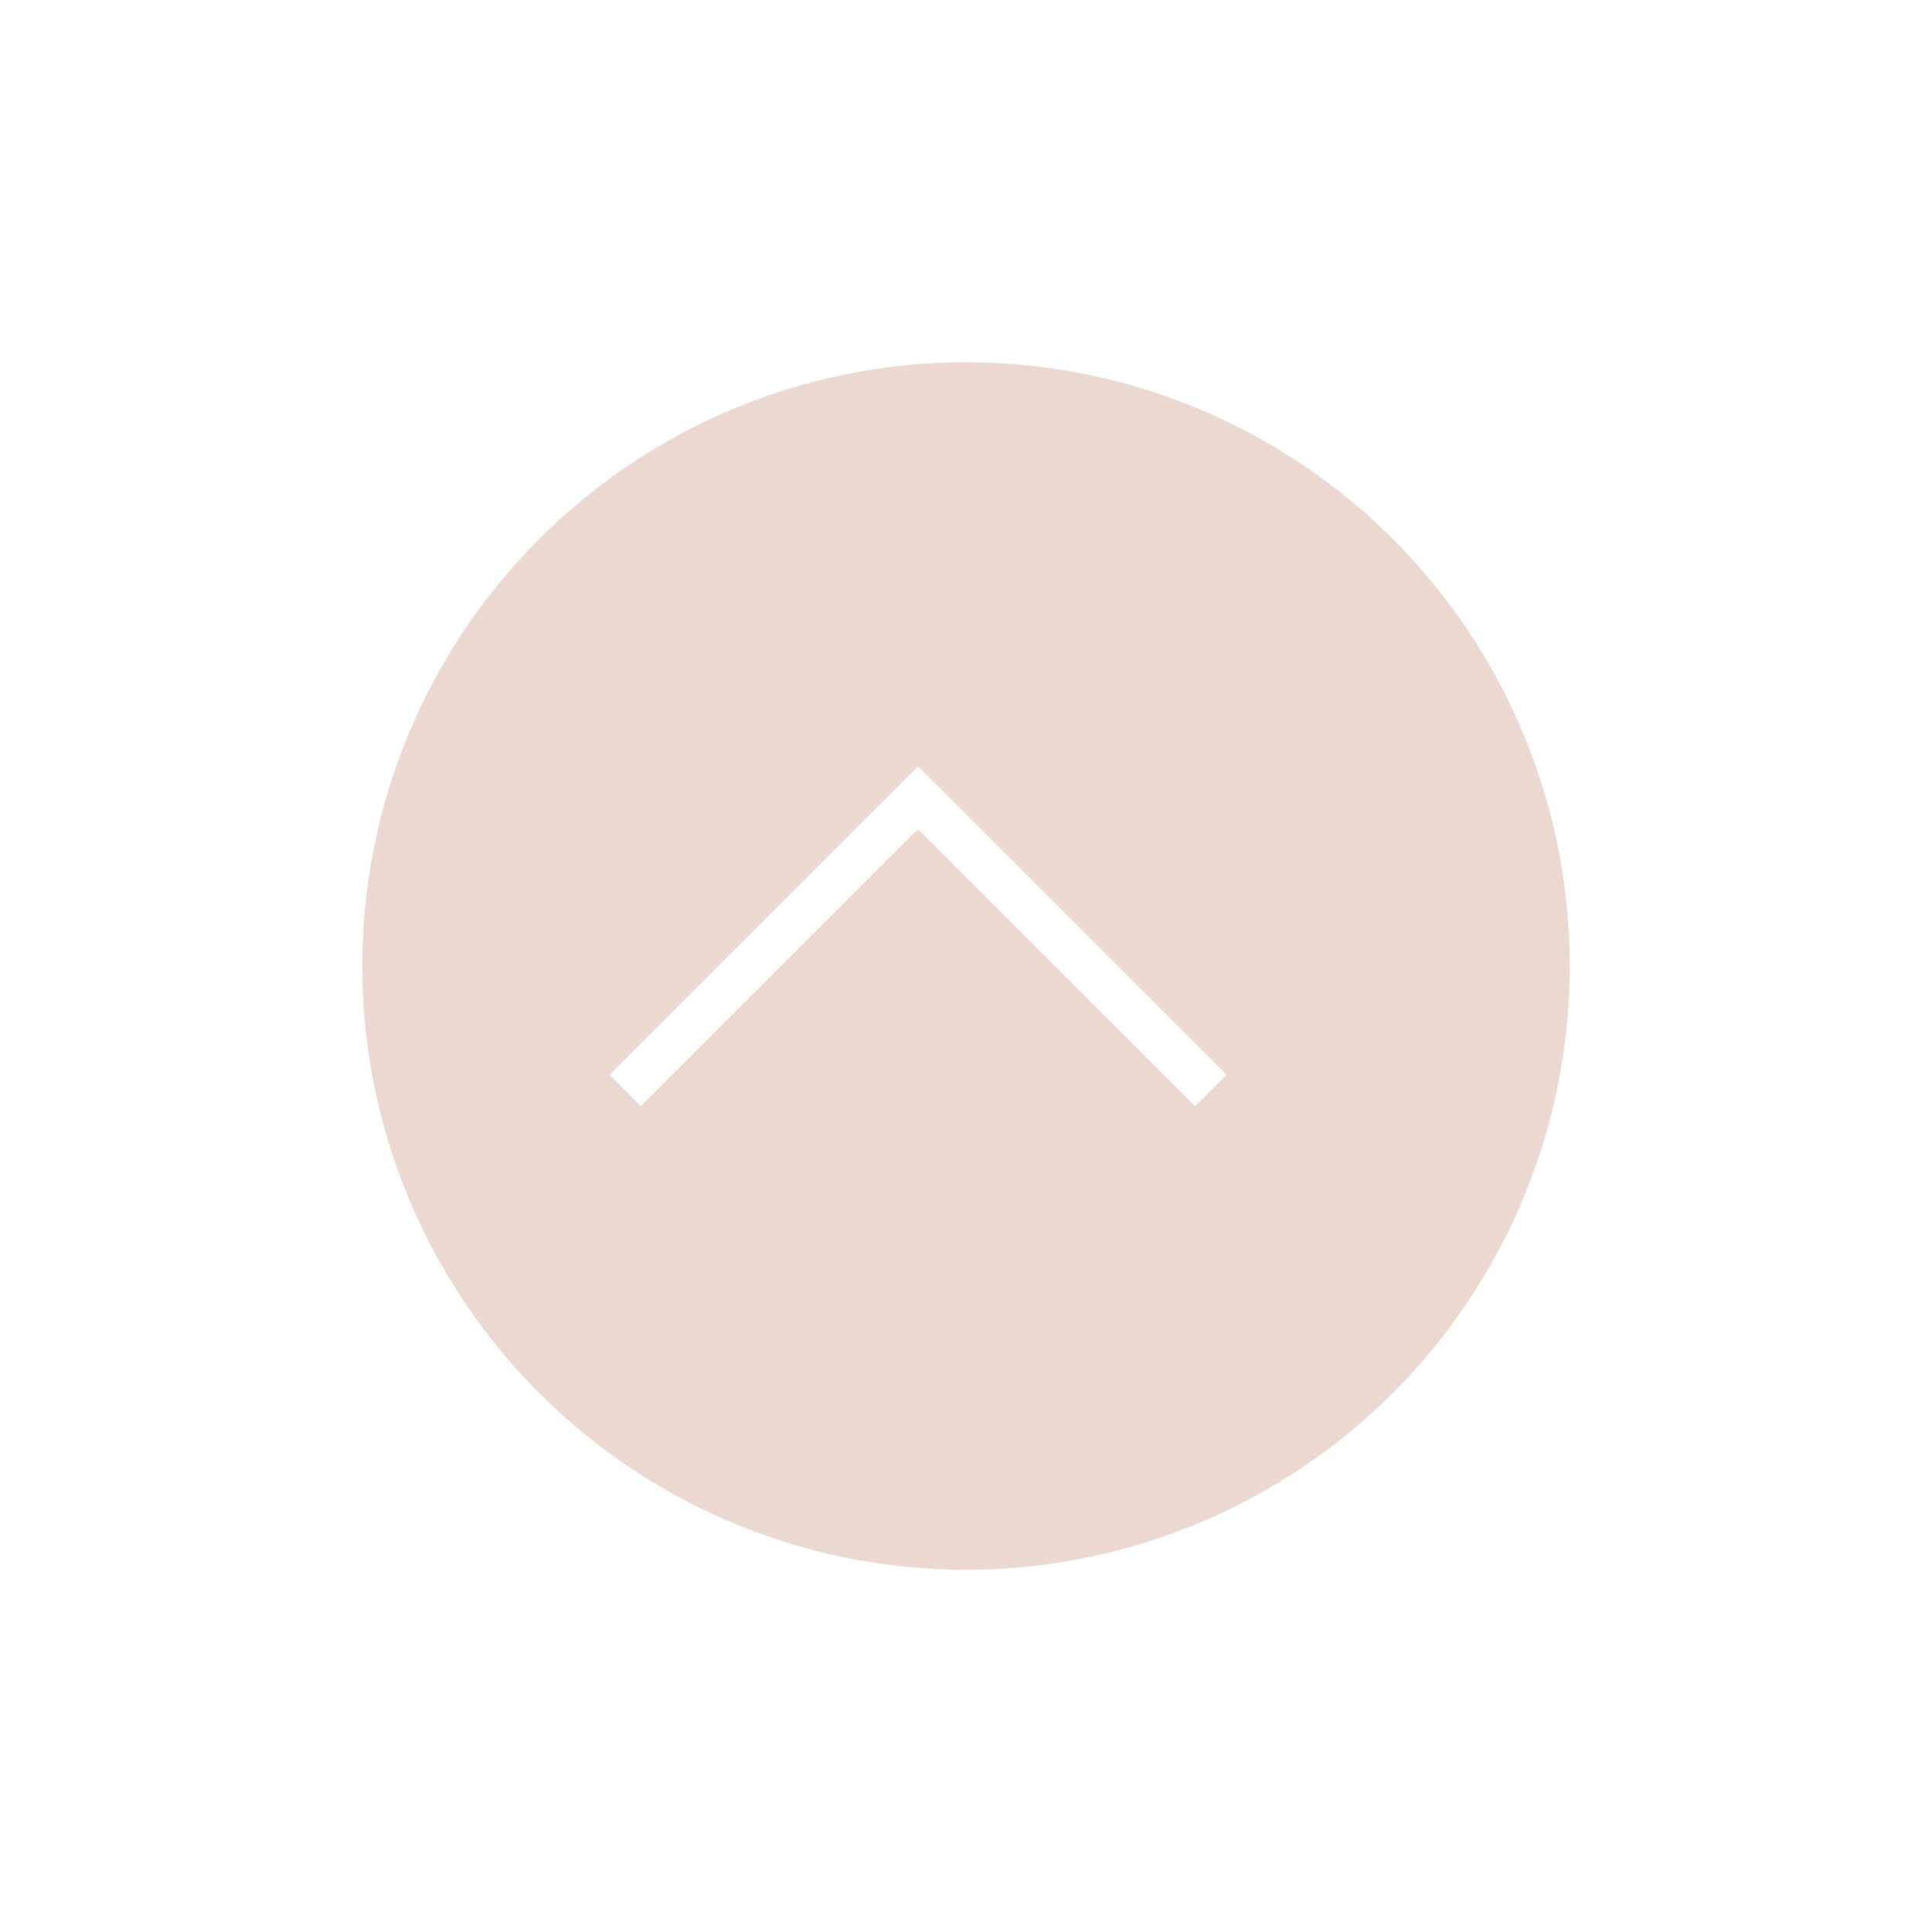 <svg xmlns="http://www.w3.org/2000/svg" xmlns:xlink="http://www.w3.org/1999/xlink" width="48" height="48" viewBox="0 0 48 48">
  <defs>
    <filter id="Ellipse_15" x="0" y="0" width="48" height="48" filterUnits="userSpaceOnUse">
      <feOffset dx="1" dy="1" input="SourceAlpha"/>
      <feGaussianBlur stdDeviation="3" result="blur"/>
      <feFlood flood-opacity="0.161"/>
      <feComposite operator="in" in2="blur"/>
      <feComposite in="SourceGraphic"/>
    </filter>
  </defs>
  <g id="Back_to_top_M" data-name="Back to top_M" transform="translate(8 8)">
    <g transform="matrix(1, 0, 0, 1, -8, -8)" filter="url(#Ellipse_15)">
      <circle id="Ellipse_15-2" data-name="Ellipse 15" cx="15" cy="15" r="15" transform="translate(8 8)" fill="rgba(216,178,165,0.5)"/>
    </g>
    <g id="Artwork_6" data-name="Artwork 6" transform="translate(22.472 11.041) rotate(90)">
      <path id="Path_369" data-name="Path 369" d="M7.664,0,.779,6.884,0,7.664l.779.779,6.884,6.884.779-.779L1.559,7.664,8.443.779Z" fill="#fff"/>
    </g>
  </g>
</svg>
